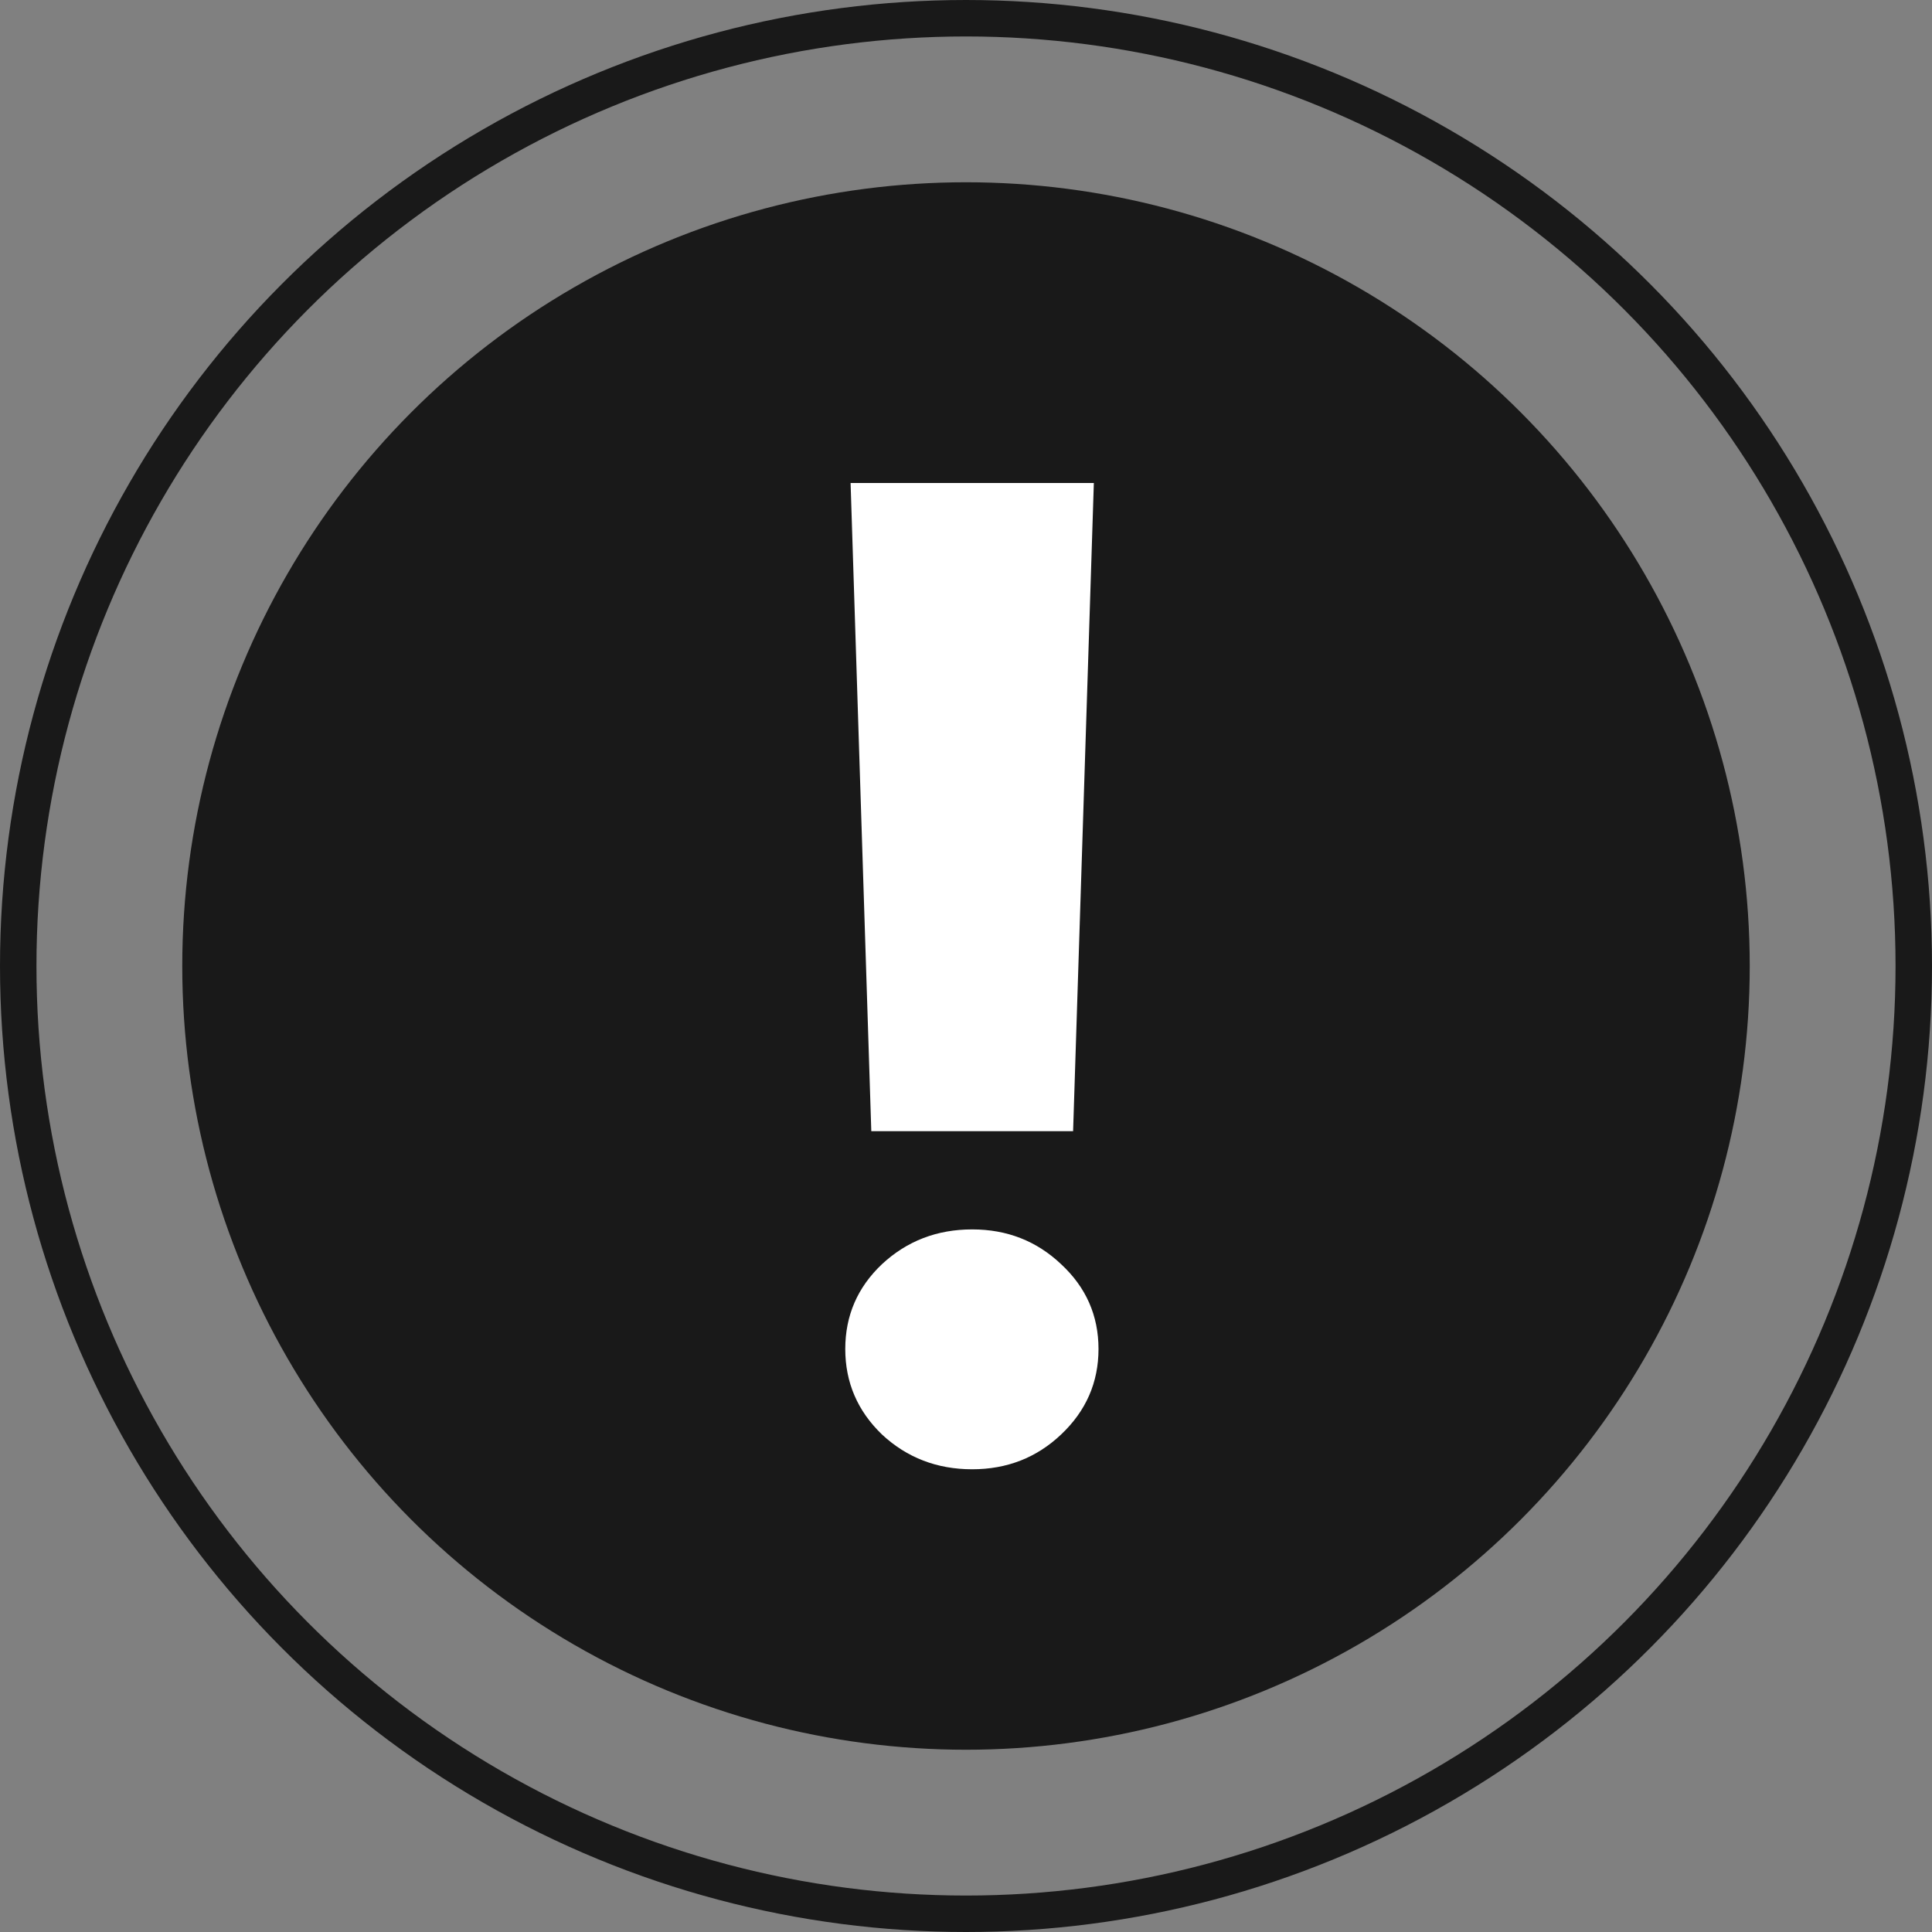 <?xml version="1.0" encoding="UTF-8"?> <svg xmlns="http://www.w3.org/2000/svg" width="53" height="53" viewBox="0 0 53 53" fill="none"><rect x="0" y="0" width="53" height="53" fill="#808080" stroke="none"/><circle cx="26.5" cy="26.5" r="26" stroke="#191919"></circle><circle cx="26.5" cy="26.5" r="21.5" fill="#191919"></circle><path d="M23.334 13.25H30.007L29.438 31.031H23.902L23.334 13.25ZM26.67 40.306C25.705 40.306 24.88 39.989 24.196 39.353C23.524 38.706 23.188 37.923 23.188 37.007C23.188 36.09 23.524 35.314 24.196 34.679C24.88 34.043 25.705 33.726 26.67 33.726C27.624 33.726 28.436 34.043 29.108 34.679C29.793 35.314 30.135 36.09 30.135 37.007C30.135 37.923 29.793 38.706 29.108 39.353C28.436 39.989 27.624 40.306 26.67 40.306Z" fill="white"></path></svg> 